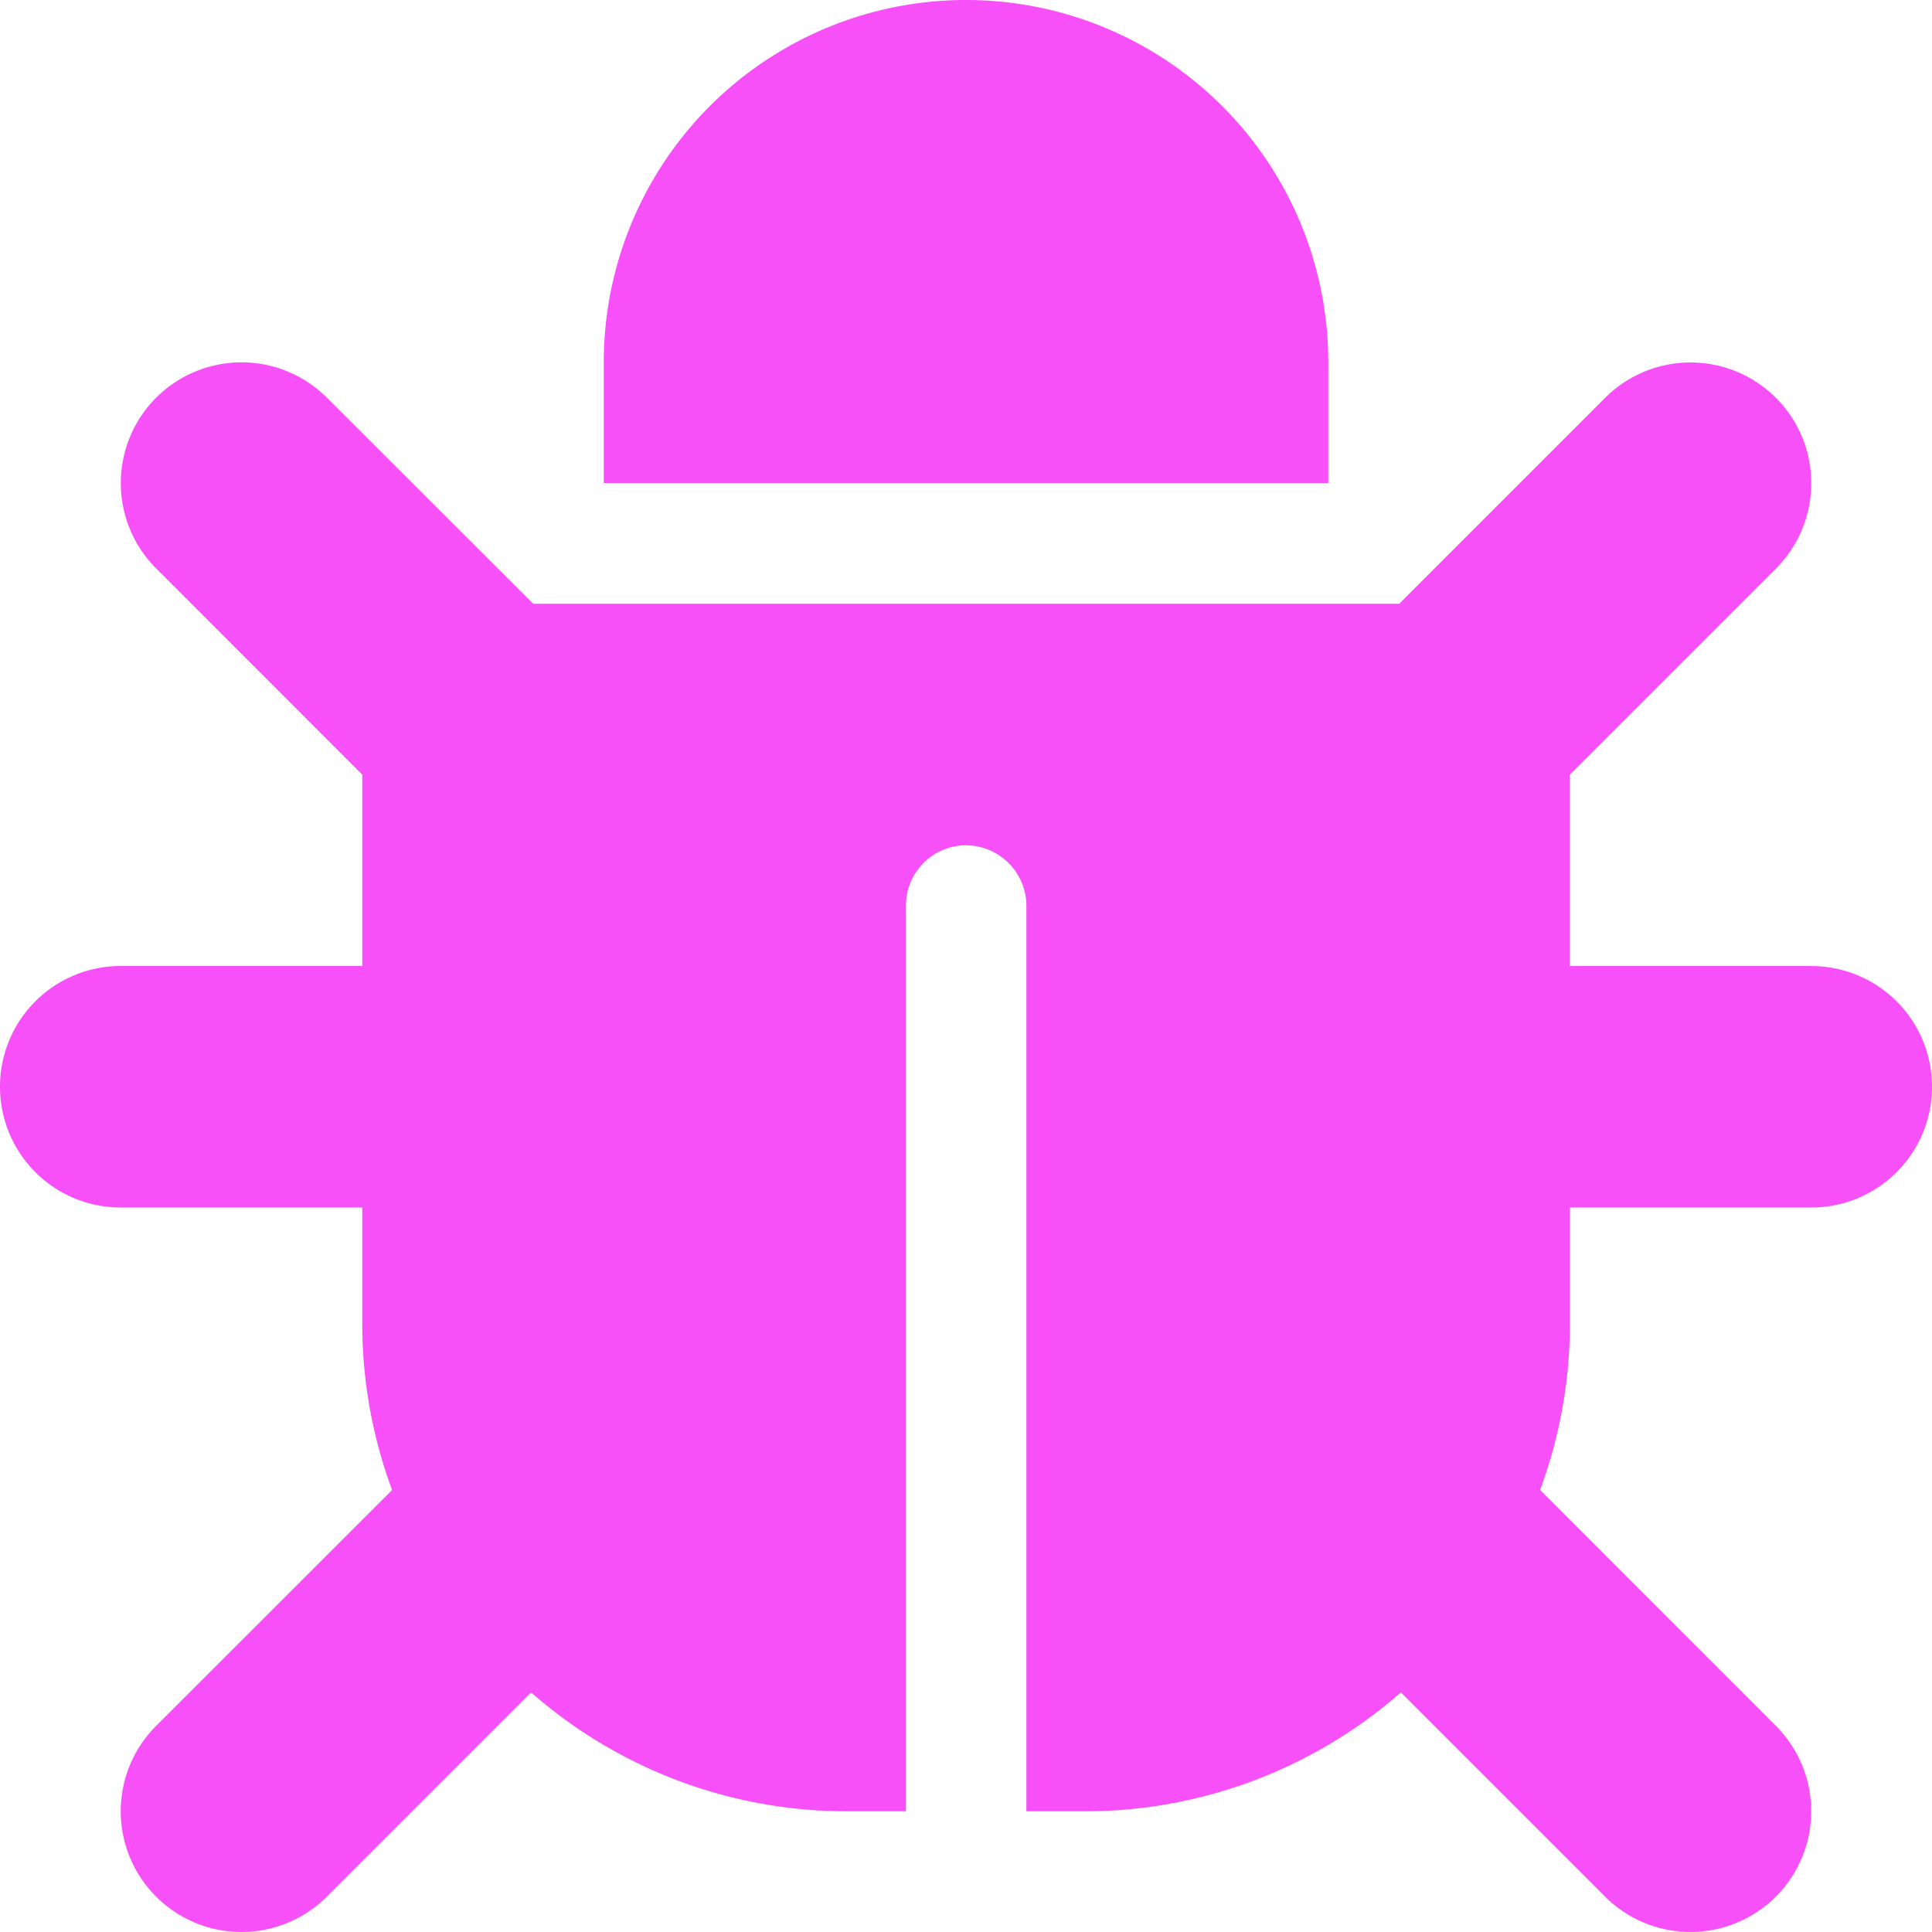 <svg xmlns="http://www.w3.org/2000/svg" width="35" height="35" viewBox="0 0 35 35"><path d="M32.813-13.125H28.438v-3.466l3.734-3.734a2.187,2.187,0,0,0,0-3.093,2.187,2.187,0,0,0-3.093,0l-3.731,3.731H9.659L5.922-23.42a2.187,2.187,0,0,0-3.093,0,2.187,2.187,0,0,0,0,3.093l3.734,3.736v3.466H2.188A2.186,2.186,0,0,0,0-10.937,2.186,2.186,0,0,0,2.188-8.75H6.563v2.188a8.673,8.673,0,0,0,.54,2.93L2.828.641A2.187,2.187,0,1,0,5.921,3.734l3.7-3.7a8.659,8.659,0,0,0,5.691,2.154h1.1V-14.226A1.09,1.09,0,0,1,17.5-15.312a1.1,1.1,0,0,1,1.094,1.087V2.188h1.094A8.674,8.674,0,0,0,25.378.034l3.7,3.7A2.187,2.187,0,0,0,32.171.641L27.9-3.633a8.685,8.685,0,0,0,.54-2.93V-8.75h4.375A2.187,2.187,0,0,0,35-10.937a2.186,2.186,0,0,0-2.187-2.187Zm-8.75-10.937A6.562,6.562,0,0,0,17.5-30.625a6.562,6.562,0,0,0-6.562,6.563v2.188H24.063Z" transform="translate(0 30.625)" fill="#f750f8"/></svg>